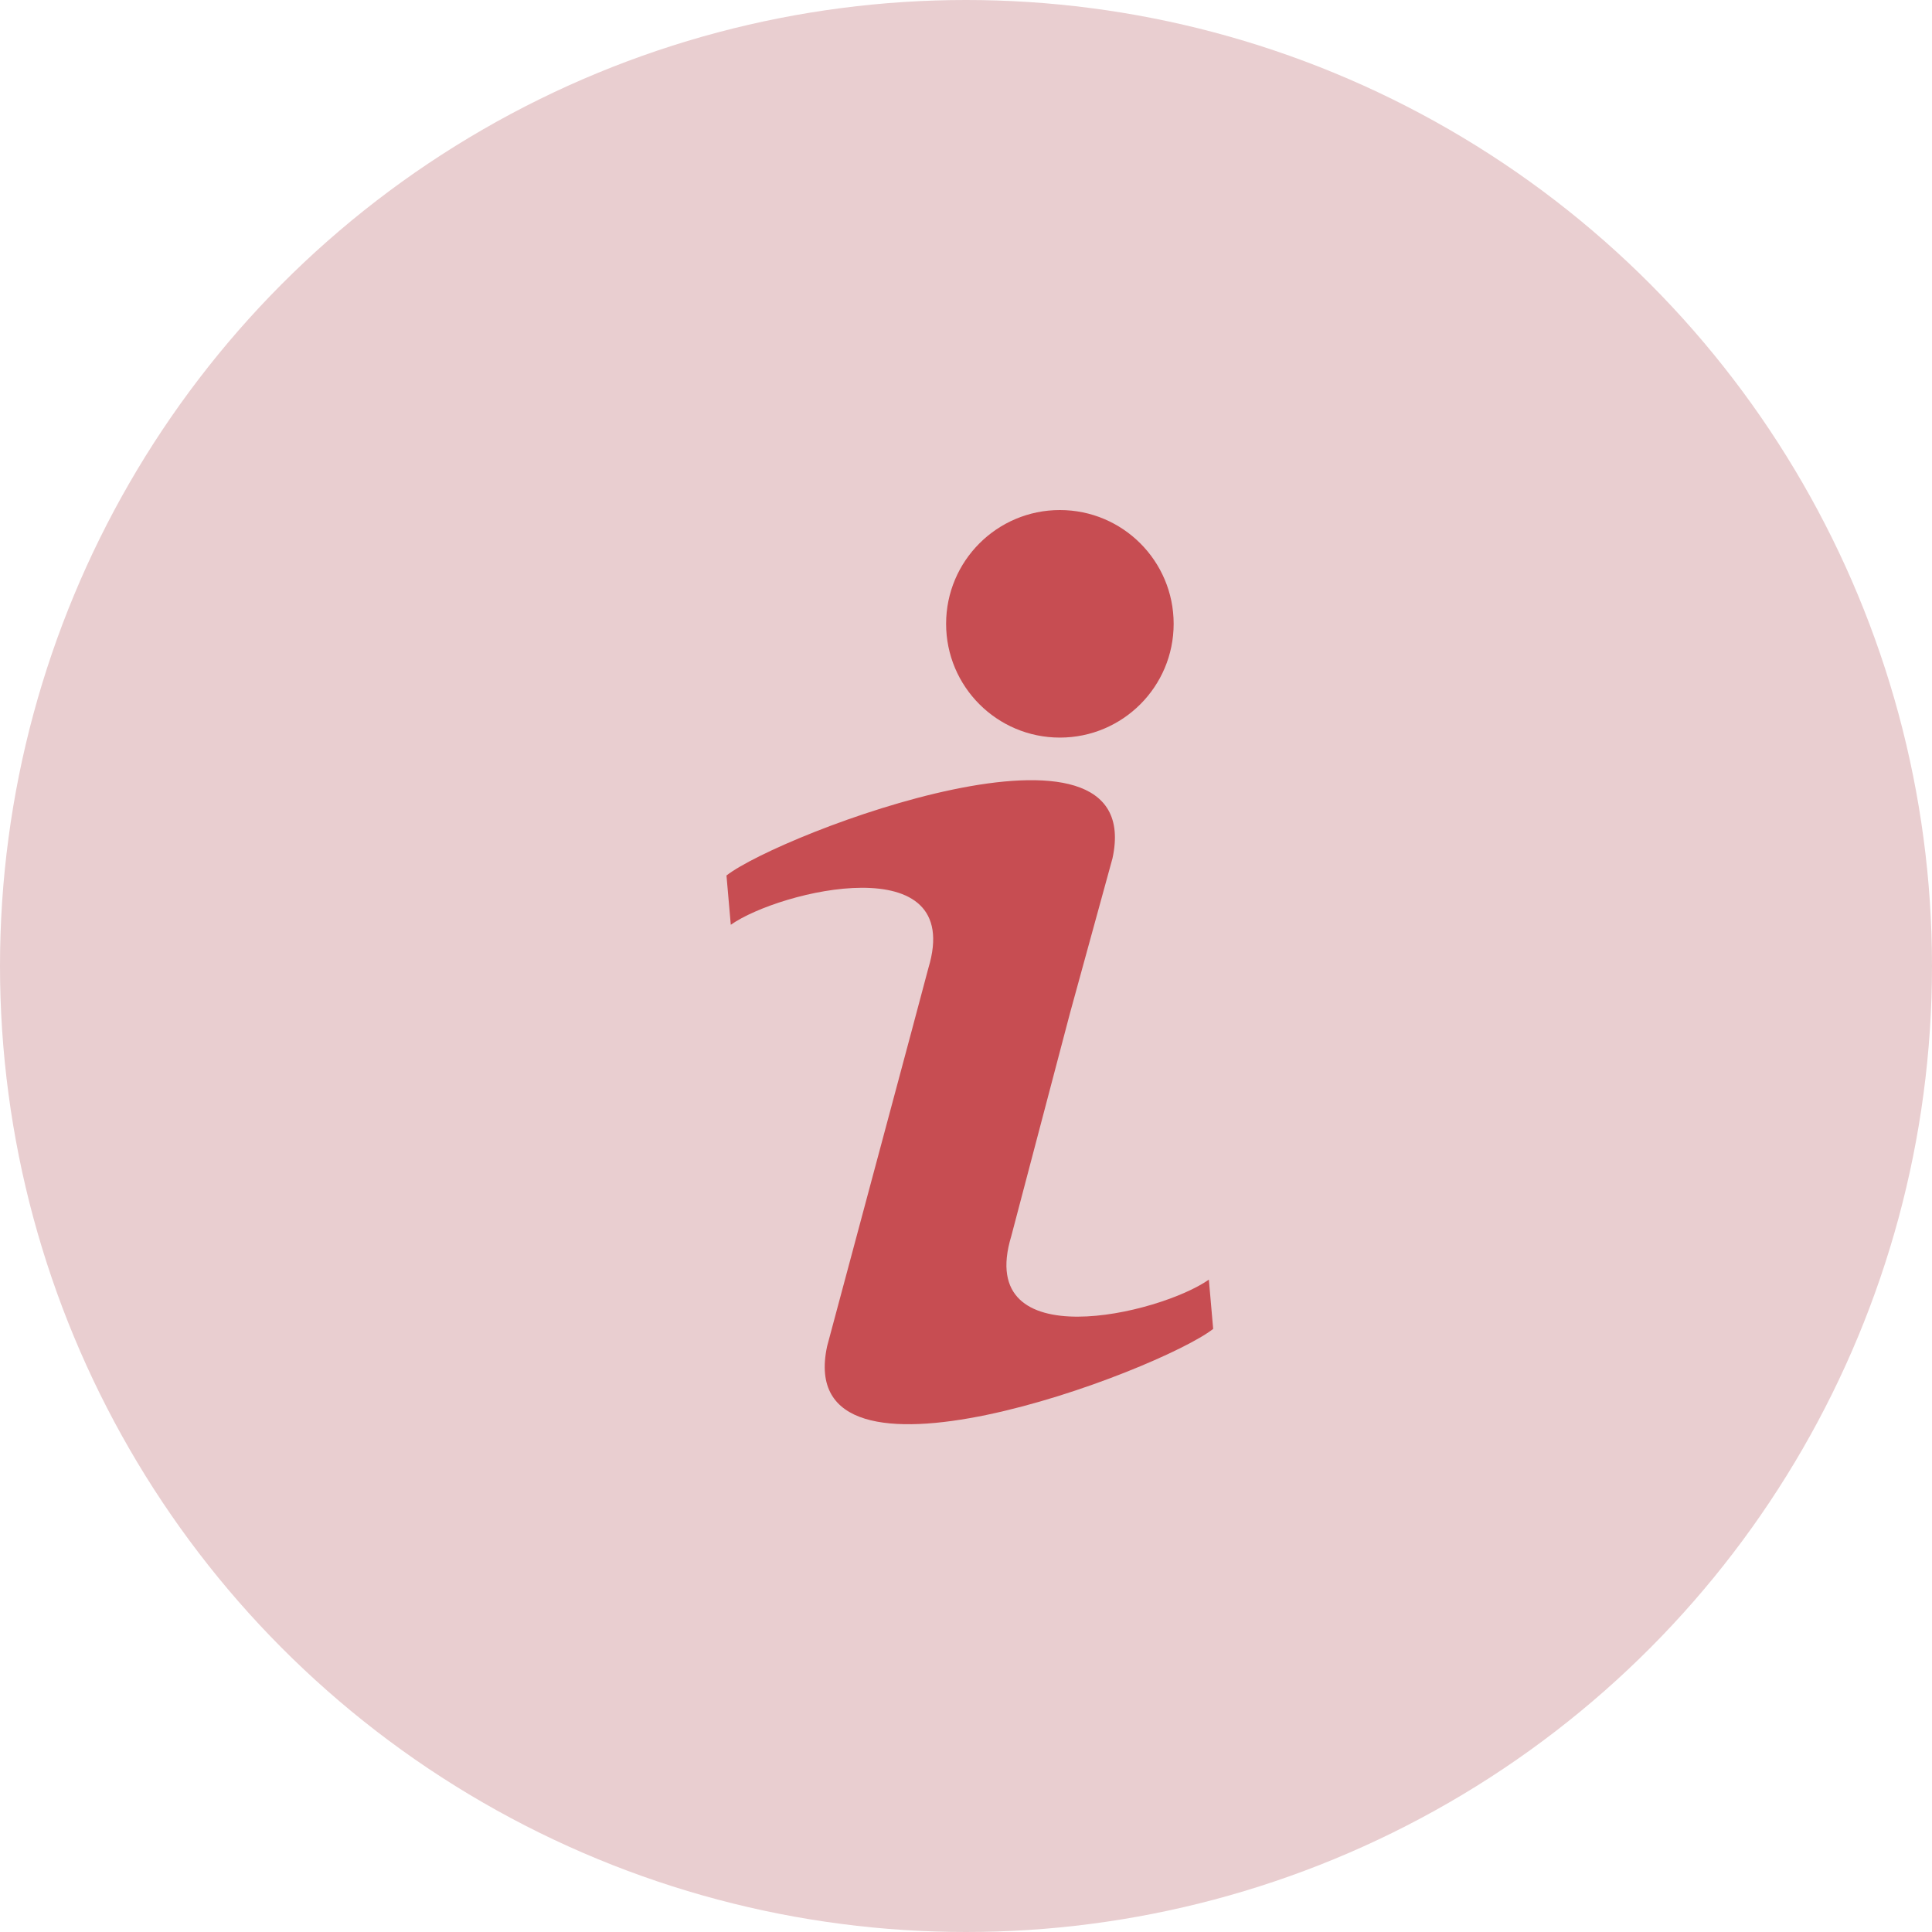 <?xml version="1.0"?>
<svg xmlns="http://www.w3.org/2000/svg" width="125" height="125" viewBox="0 0 125 125">
  <g id="Group_5241" data-name="Group 5241" transform="translate(-1312 -2129)">
    <g id="Group_5240" data-name="Group 5240">
      <circle id="Ellipse_207" data-name="Ellipse 207" cx="62.5" cy="62.5" r="62.5" transform="translate(1312 2129)" fill="#e9ced0"/>
      <g id="information-348" transform="translate(1299.869 2162)">
        <path id="Path_3330" data-name="Path 3330" d="M77.559,104.235l3.8-14.433,2.751-10.021c2.3-10.634-21.494-1.6-24.976,1.114l.279,3.189c3.17-2.231,15.176-5.089,12.782,2.81l-1.074,4.032h0l-5.474,20.42c-2.3,10.634,21.494,1.6,24.976-1.114l-.279-3.189C87.171,109.276,75.166,112.134,77.559,104.235Z" transform="translate(0 -57.251)" fill="#c74d52"/>
        <circle id="Ellipse_172" data-name="Ellipse 172" cx="7.361" cy="7.361" r="7.361" transform="translate(73.344 0)" fill="#c74d52"/>
      </g>
    </g>
  </g>
</svg>
